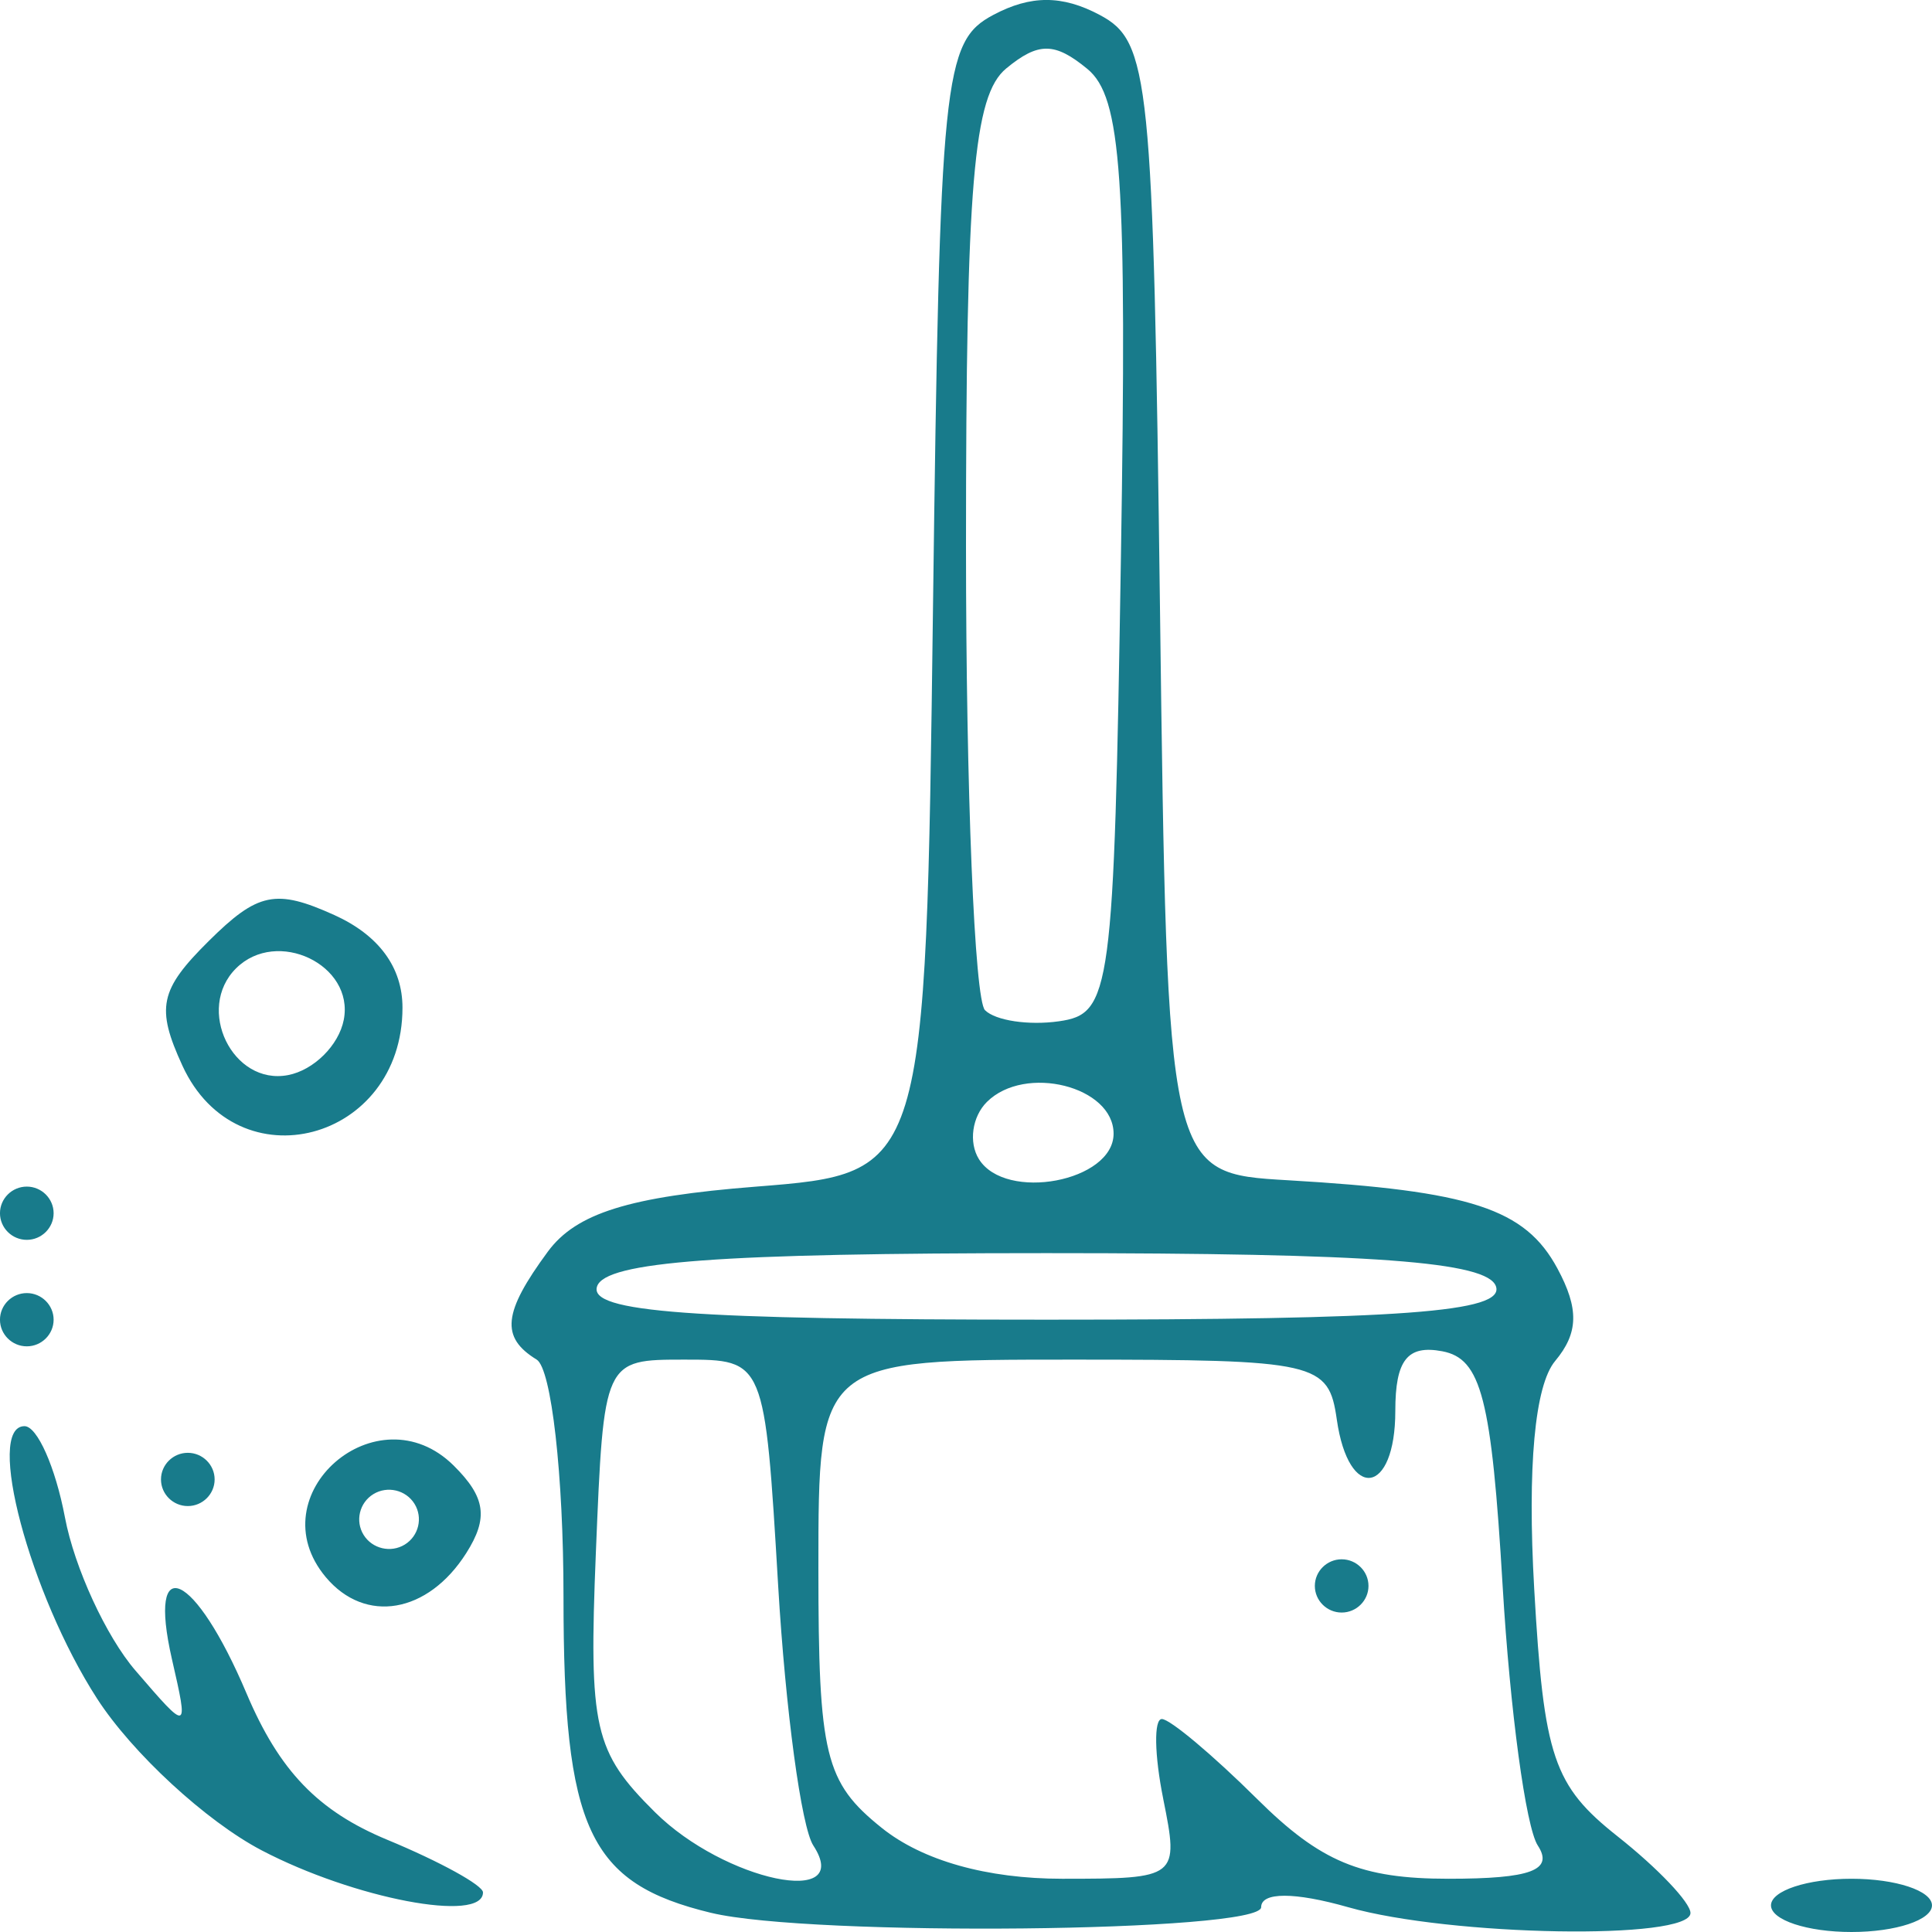 <?xml version="1.0" encoding="UTF-8" standalone="no"?>
<svg
   xmlns:dc="http://purl.org/dc/elements/1.1/"
   xmlns:cc="http://creativecommons.org/ns#"
   xmlns:rdf="http://www.w3.org/1999/02/22-rdf-syntax-ns#"
   xmlns:svg="http://www.w3.org/2000/svg"
   xmlns="http://www.w3.org/2000/svg"
   xmlns:sodipodi="http://sodipodi.sourceforge.net/DTD/sodipodi-0.dtd"
   xmlns:inkscape="http://www.inkscape.org/namespaces/inkscape"
   version="1.1"
   id="svg2"
   width="77"
   height="77"
   viewBox="0 0 77 77"
   sodipodi:docname="fixed_price.svg"
   inkscape:version="1.0.1 (1.0.1+r74)">
  <defs
     id="defs6" />
  <sodipodi:namedview
     pagecolor="#ffffff"
     bordercolor="#666666"
     borderopacity="1"
     objecttolerance="10"
     gridtolerance="10"
     guidetolerance="10"
     inkscape:pageopacity="0"
     inkscape:pageshadow="2"
     inkscape:window-width="2560"
     inkscape:window-height="1378"
     id="namedview4"
     showgrid="false"
     fit-margin-top="0"
     fit-margin-left="0"
     fit-margin-right="0"
     fit-margin-bottom="0"
     inkscape:zoom="6.5"
     inkscape:cx="119.08928"
     inkscape:cy="33.938503"
     inkscape:window-x="0"
     inkscape:window-y="38"
     inkscape:window-maximized="1"
     inkscape:current-layer="g10" />
  <g
     inkscape:groupmode="layer"
     inkscape:label="Image"
     id="g10"
     transform="translate(100.991,-7.599)">
    <path
       style="fill:#187b8b;fill-opacity:1;stroke-width:1.065"
       d="m -72.651,83.836 c -4.882,-1.18 -5.882,-3.321 -5.882,-12.602 0,-4.835 -0.481,-9.087 -1.069,-9.448 -1.448,-0.888 -1.346,-1.871 0.445,-4.303 1.129,-1.532 3.239,-2.192 8.288,-2.59 6.773,-0.535 6.773,-0.535 7.062,-23.056 0.272,-21.204 0.412,-22.587 2.406,-23.645 1.491,-0.792 2.744,-0.792 4.235,0 1.994,1.059 2.135,2.442 2.406,23.645 0.289,22.521 0.289,22.521 5.101,22.801 7.293,0.424 9.452,1.13 10.738,3.514 0.867,1.608 0.844,2.573 -0.09,3.69 -0.813,0.972 -1.111,4.219 -0.834,9.085 0.382,6.705 0.764,7.836 3.33,9.866 1.594,1.261 2.898,2.633 2.898,3.049 0,1.092 -9.563,0.93 -13.642,-0.231 -2.139,-0.609 -3.469,-0.609 -3.469,0 0,0.998 -17.961,1.182 -21.924,0.224 z m 4.074,-2.685 c -0.476,-0.729 -1.106,-5.385 -1.4,-10.345 -0.535,-9.019 -0.535,-9.019 -3.743,-9.019 -3.208,0 -3.208,0 -3.523,7.694 -0.286,7.006 -0.075,7.931 2.358,10.345 2.765,2.744 7.943,3.831 6.308,1.325 z m 13.947,-1.857 c -0.353,-1.751 -0.378,-3.183 -0.056,-3.183 0.322,0 2.03,1.432 3.794,3.183 2.531,2.511 4.143,3.183 7.631,3.183 3.287,0 4.201,-0.341 3.558,-1.326 -0.476,-0.729 -1.106,-5.38 -1.4,-10.335 -0.444,-7.485 -0.851,-9.068 -2.406,-9.362 -1.39,-0.262 -1.872,0.349 -1.872,2.377 0,3.359 -1.861,3.633 -2.332,0.343 -0.327,-2.284 -0.78,-2.387 -10.501,-2.387 -10.16,0 -10.16,0 -10.16,8.318 0,7.462 0.26,8.527 2.525,10.345 1.623,1.303 4.192,2.027 7.192,2.027 4.616,0 4.66,-0.035 4.026,-3.183 z m 6.042,-8.488 c 0,-0.584 0.481,-1.061 1.069,-1.061 0.588,0 1.069,0.477 1.069,1.061 0,0.584 -0.481,1.061 -1.069,1.061 -0.588,0 -1.069,-0.477 -1.069,-1.061 z m 7.219,-11.937 c -0.332,-0.989 -4.89,-1.326 -17.913,-1.326 -13.023,0 -17.581,0.337 -17.913,1.326 -0.345,1.027 3.701,1.326 17.913,1.326 14.212,0 18.258,-0.3 17.913,-1.326 z m -15.24,-6.086 c 0,-1.889 -3.528,-2.775 -5.047,-1.268 -0.592,0.587 -0.736,1.614 -0.32,2.282 1.063,1.707 5.367,0.893 5.367,-1.015 z M -56.317,29.84 c 0.245,-15.209 0.028,-18.37 -1.337,-19.494 -1.301,-1.071 -1.952,-1.075 -3.233,-0.02 -1.309,1.078 -1.604,4.585 -1.604,19.052 0,9.752 0.341,18.069 0.758,18.483 0.417,0.414 1.74,0.613 2.941,0.442 2.087,-0.296 2.196,-1.107 2.475,-18.463 z m 25.909,53.698 c 0,-0.584 1.444,-1.061 3.208,-1.061 1.765,0 3.208,0.477 3.208,1.061 0,0.584 -1.444,1.061 -3.208,1.061 -1.765,0 -3.208,-0.477 -3.208,-1.061 z M -90.567,81.342 c -2.207,-1.156 -5.16,-3.88 -6.561,-6.054 -2.679,-4.156 -4.46,-10.849 -2.886,-10.849 0.508,0 1.233,1.637 1.612,3.638 0.378,2.001 1.642,4.746 2.809,6.101 2.121,2.463 2.121,2.463 1.454,-0.455 -0.999,-4.372 0.916,-3.494 2.972,1.363 1.308,3.09 2.849,4.693 5.615,5.839 2.096,0.869 3.811,1.812 3.811,2.096 0,1.23 -5.138,0.252 -8.826,-1.679 z m 2.559,-10.887 c -2.745,-3.281 2.057,-7.464 5.101,-4.443 1.27,1.26 1.388,2.085 0.498,3.487 -1.528,2.408 -4.027,2.834 -5.599,0.956 z m 3.536,-2.923 c -0.344,-0.553 -1.082,-0.726 -1.639,-0.384 -0.557,0.342 -0.731,1.073 -0.387,1.626 0.344,0.553 1.082,0.726 1.639,0.384 0.557,-0.342 0.731,-1.073 0.387,-1.626 z m -10.103,-0.97 c 0,-0.584 0.481,-1.061 1.069,-1.061 0.588,0 1.069,0.477 1.069,1.061 0,0.584 -0.481,1.061 -1.069,1.061 -0.588,0 -1.069,-0.477 -1.069,-1.061 z m -6.417,-6.366 c 0,-0.584 0.481,-1.061 1.069,-1.061 0.588,0 1.069,0.477 1.069,1.061 0,0.584 -0.481,1.061 -1.069,1.061 -0.588,0 -1.069,-0.477 -1.069,-1.061 z m 0,-4.244 c 0,-0.584 0.481,-1.061 1.069,-1.061 0.588,0 1.069,0.477 1.069,1.061 0,0.584 -0.481,1.061 -1.069,1.061 -0.588,0 -1.069,-0.477 -1.069,-1.061 z m 7.271,-5.881 c -1.061,-2.31 -0.911,-3.023 1.047,-4.965 1.958,-1.942 2.676,-2.091 5.005,-1.039 1.776,0.803 2.719,2.084 2.719,3.692 0,5.339 -6.584,7.075 -8.771,2.312 z m 6.431,-1.827 c 0.426,-2.193 -2.662,-3.67 -4.291,-2.054 -1.629,1.617 -0.14,4.68 2.07,4.257 1.024,-0.196 2.024,-1.187 2.221,-2.204 z"
       id="path837" />
  </g>
</svg>
